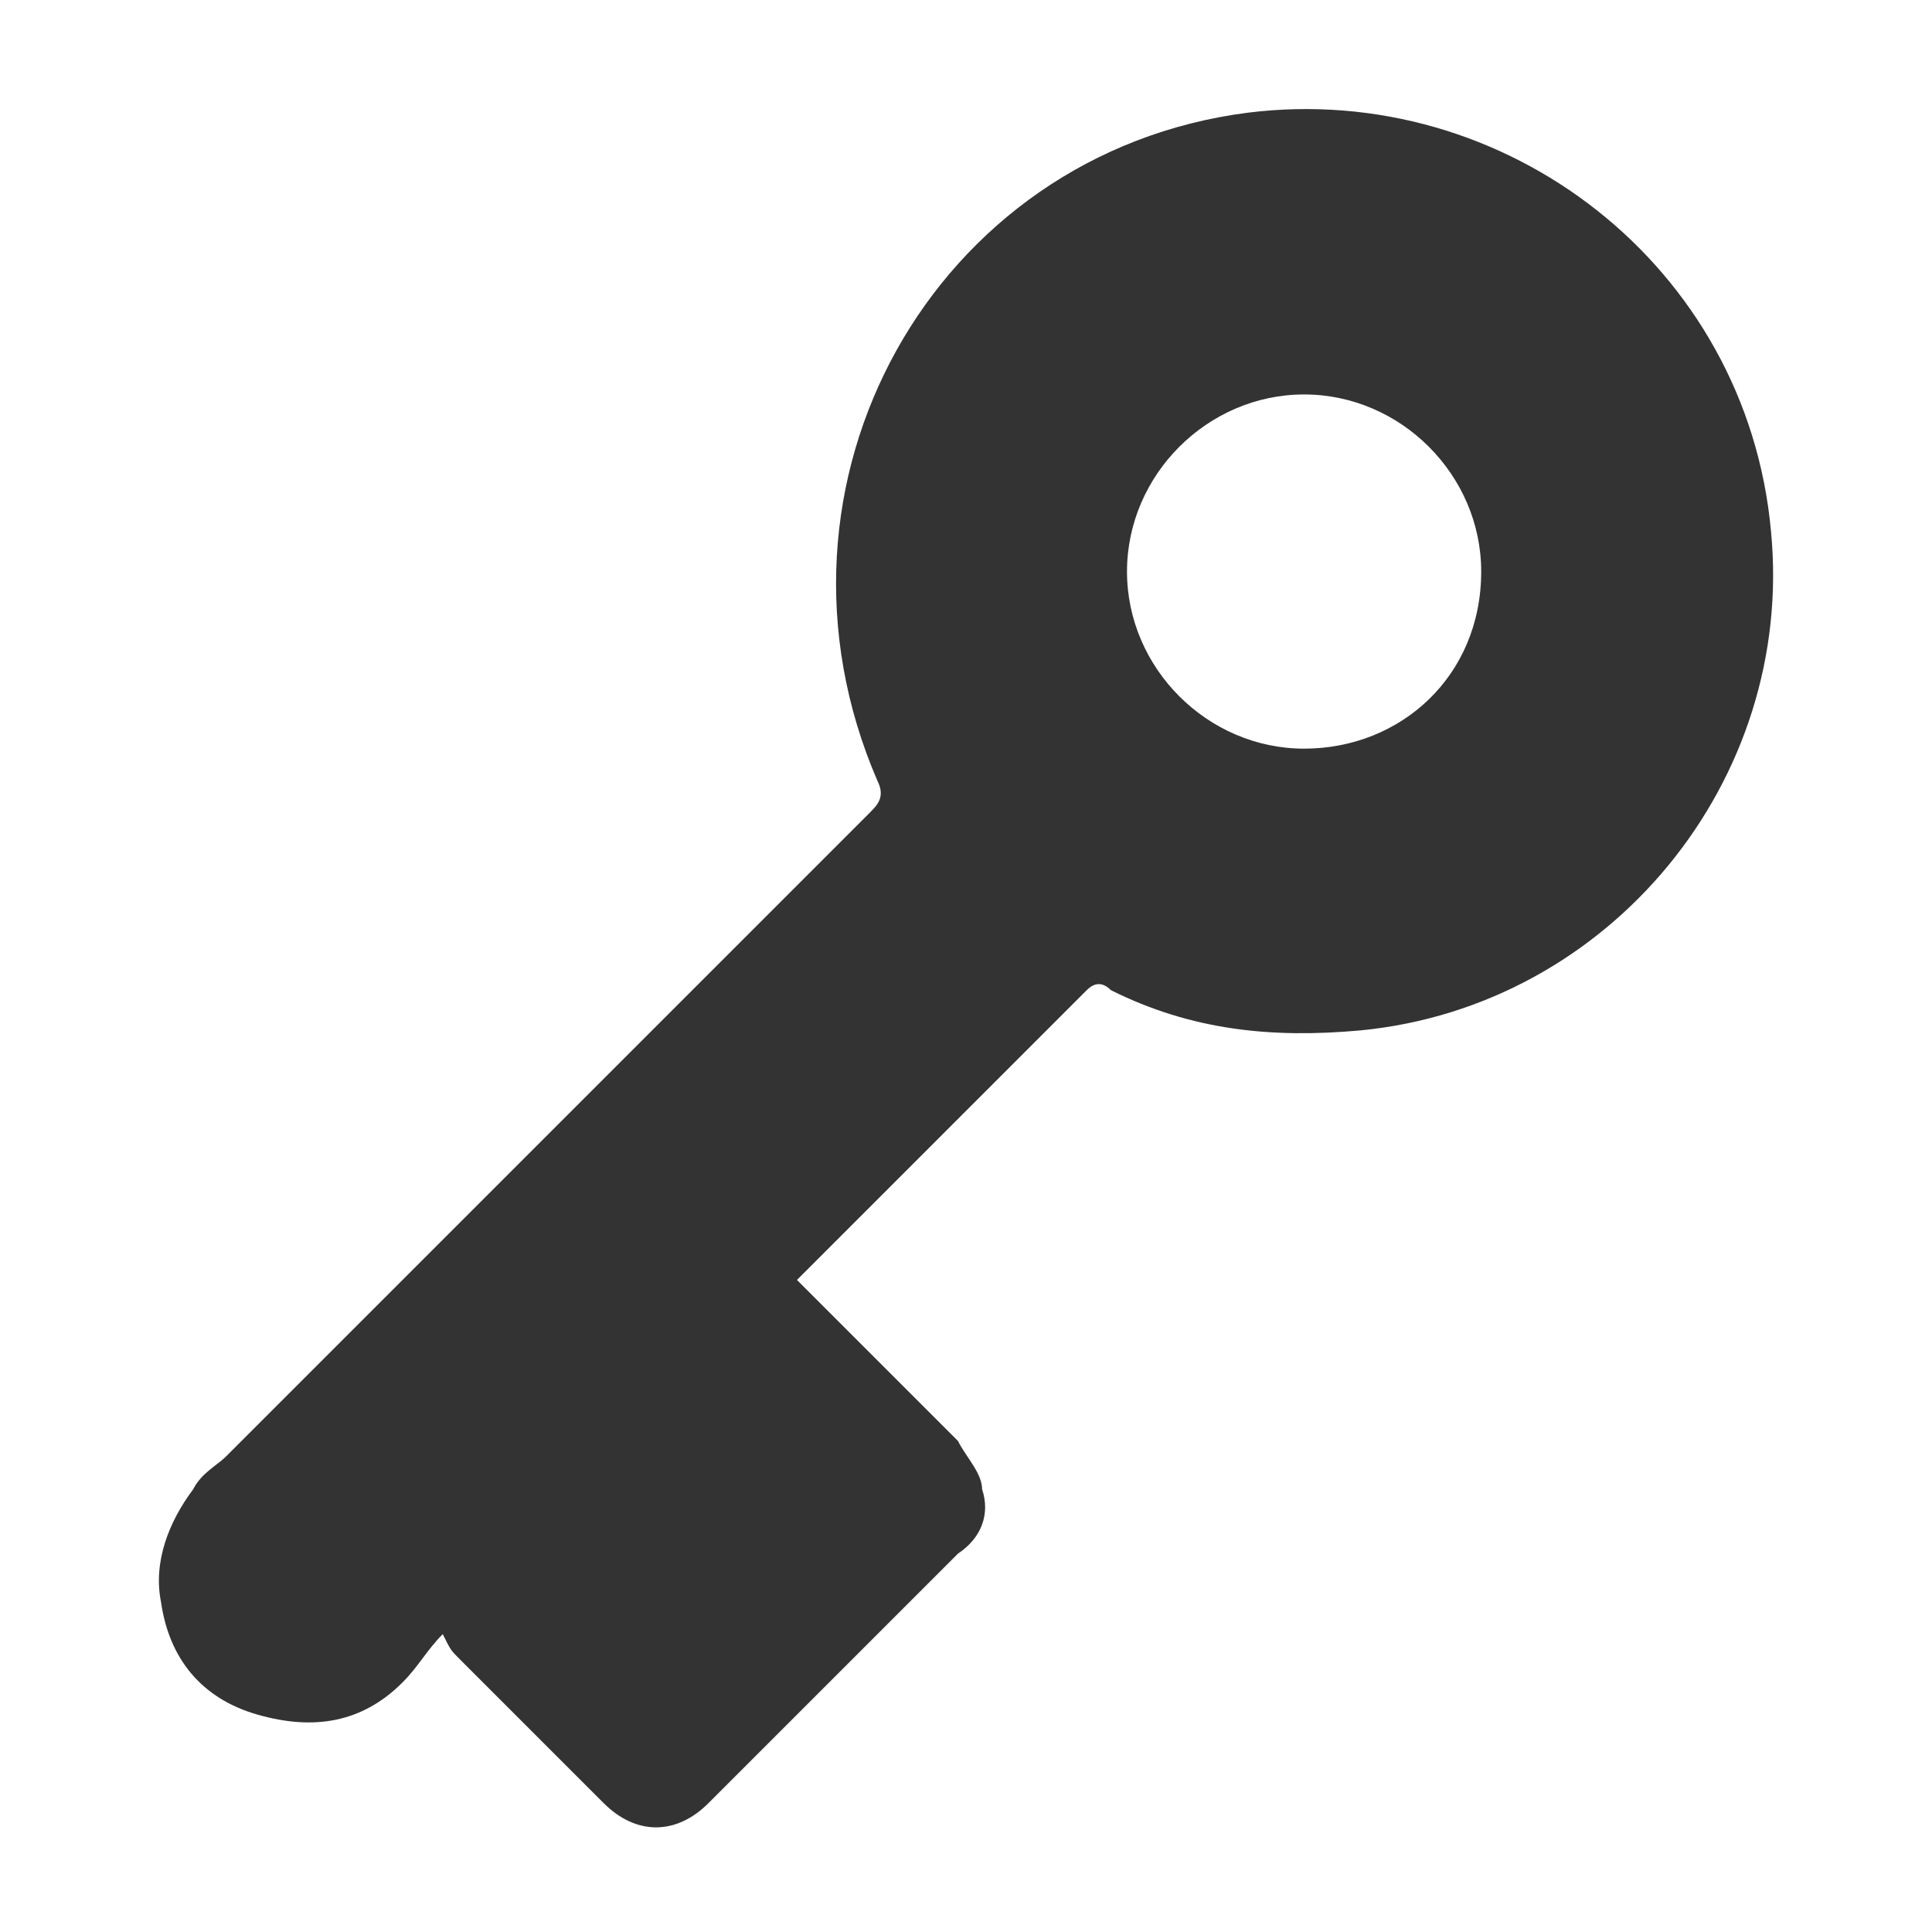 <?xml version="1.0" encoding="utf-8"?>
<!-- Generator: Adobe Illustrator 27.7.0, SVG Export Plug-In . SVG Version: 6.00 Build 0)  -->
<svg version="1.1" id="Layer_1" xmlns="http://www.w3.org/2000/svg" xmlns:xlink="http://www.w3.org/1999/xlink" x="0px" y="0px"
	 viewBox="0 0 24 24" style="enable-background:new 0 0 24 24;" xml:space="preserve">
<style type="text/css">
	.st0{fill:#333333;}
	.st1{fill:none;}
</style>
<g>
	<path class="st0" d="M9.9,15.9c0.7,0.7,1.3,1.3,2,2c0.1,0.2,0.3,0.4,0.3,0.6c0.1,0.3,0,0.6-0.3,0.8c-1,1-2,2-3.1,3.1
		c-0.4,0.4-0.9,0.4-1.3,0c-0.6-0.6-1.2-1.2-1.8-1.8c-0.1-0.1-0.1-0.1-0.2-0.3c-0.2,0.2-0.3,0.4-0.5,0.6c-0.5,0.5-1.1,0.6-1.8,0.4
		c-0.7-0.2-1.1-0.7-1.2-1.4c-0.1-0.5,0.1-1,0.4-1.4c0.1-0.2,0.3-0.3,0.4-0.4c2.7-2.7,5.3-5.3,8-8c0.1-0.1,0.2-0.2,0.1-0.4
		C9.3,6,11.6,1.9,15.5,1.4c3.2-0.4,6.2,1.9,6.5,5.2c0.3,3.1-2,5.9-5.1,6.2c-1.1,0.1-2.1,0-3.1-0.5c-0.1-0.1-0.2-0.1-0.3,0
		C12.3,13.5,11.1,14.7,9.9,15.9C9.9,15.9,9.9,15.9,9.9,15.9z M18.4,7.1c0-1.2-1-2.2-2.2-2.2c-1.2,0-2.2,1-2.2,2.2
		c0,1.2,1,2.2,2.2,2.2C17.4,9.3,18.4,8.4,18.4,7.1z"/>
</g>
<g id="Frame_-_24px">
	<rect class="st1" width="24" height="24"/>
</g>
</svg>
